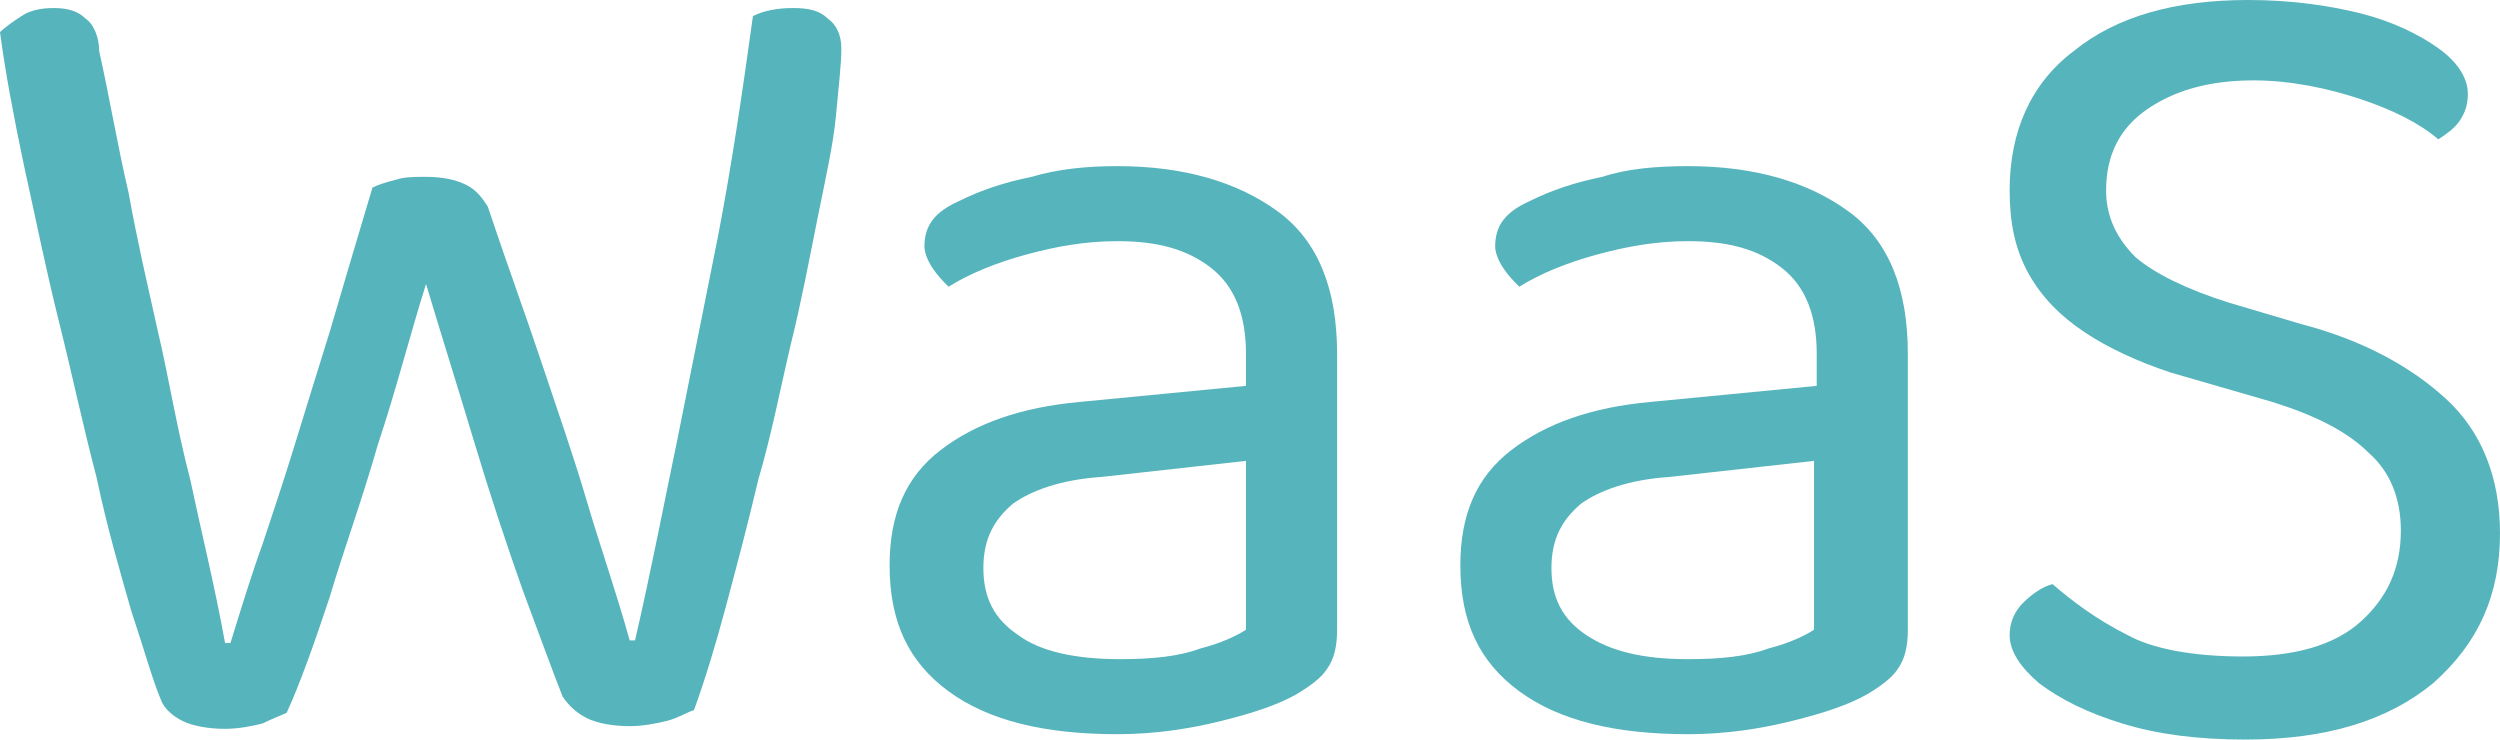 <?xml version="1.0" encoding="UTF-8"?><svg id="Layer_1" xmlns="http://www.w3.org/2000/svg" viewBox="0 0 93.3 27.6"><defs><style>.cls-1{fill:#56b4bc;stroke-width:0px;}</style></defs><path class="cls-1" d="m13.9,7c.2-.1.5-.2.9-.3.3-.1.7-.1,1.1-.1.6,0,1.1.1,1.5.3s.6.5.8.8c.7,2.1,1.4,4,2,5.8s1.2,3.5,1.7,5.2,1.1,3.4,1.6,5.2h.2c.6-2.6,1.1-5.2,1.6-7.6l1.5-7.5c.5-2.6.9-5.3,1.3-8.2.4-.2.9-.3,1.5-.3s1,.1,1.3.4c.3.2.5.6.5,1.1,0,.6-.1,1.4-.2,2.5s-.4,2.4-.7,3.9-.6,3.1-1,4.7c-.4,1.7-.7,3.3-1.2,5-.4,1.7-.8,3.2-1.2,4.7-.4,1.5-.8,2.8-1.2,3.9-.3.1-.6.3-1,.4-.4.1-.9.2-1.4.2-.6,0-1.2-.1-1.6-.3s-.7-.5-.9-.8c-.4-1-.9-2.4-1.5-4-.6-1.7-1.2-3.5-1.8-5.5-.6-2-1.2-3.9-1.8-5.9-.6,1.9-1.1,3.9-1.8,6-.6,2.1-1.3,4-1.8,5.7-.6,1.8-1.1,3.2-1.6,4.3-.2.1-.5.2-.9.4-.4.1-.9.2-1.4.2-.6,0-1.2-.1-1.6-.3-.4-.2-.7-.5-.8-.8-.3-.7-.6-1.8-1.1-3.3-.4-1.4-.9-3.1-1.3-5-.5-1.9-.9-3.8-1.4-5.8s-.9-4-1.3-5.8C.5,4.3.2,2.7,0,1.2c.2-.2.5-.4.8-.6.3-.2.7-.3,1.2-.3s.9.1,1.2.4c.3.2.5.7.5,1.2.4,1.8.7,3.6,1.1,5.3.3,1.7.7,3.4,1.1,5.2.4,1.7.7,3.6,1.2,5.5.4,1.9.9,3.9,1.3,6.1h.2c.4-1.3.8-2.6,1.2-3.7.4-1.2.8-2.4,1.2-3.7s.8-2.6,1.3-4.2c.5-1.7,1-3.4,1.6-5.4Z"/><path class="cls-1" d="m41.7,6.2c2.5,0,4.5.6,6,1.7,1.5,1.1,2.2,2.9,2.2,5.3v10.3c0,.6-.1,1.1-.4,1.5-.2.3-.6.6-1.1.9-.7.4-1.6.7-2.8,1s-2.5.5-3.9.5c-2.7,0-4.8-.5-6.3-1.6s-2.2-2.6-2.2-4.7c0-1.9.6-3.3,1.9-4.3,1.3-1,3-1.6,5.2-1.8l6.2-.6v-1.2c0-1.4-.4-2.5-1.3-3.2-.9-.7-2-1-3.5-1-1.2,0-2.3.2-3.4.5-1.1.3-2.1.7-2.9,1.2-.2-.2-.4-.4-.6-.7-.2-.3-.3-.6-.3-.8,0-.8.4-1.3,1.3-1.7.8-.4,1.7-.7,2.7-.9,1-.3,2.1-.4,3.2-.4Zm.1,18.4c1.2,0,2.2-.1,3-.4.8-.2,1.4-.5,1.7-.7v-6.3l-5.4.6c-1.5.1-2.6.5-3.3,1-.7.6-1.1,1.3-1.1,2.4s.4,1.9,1.3,2.5c.8.6,2.1.9,3.8.9Z"/><path class="cls-1" d="m63,6.2c2.5,0,4.5.6,6,1.7,1.5,1.1,2.2,2.9,2.2,5.3v10.3c0,.6-.1,1.1-.4,1.5-.2.3-.6.6-1.1.9-.7.4-1.6.7-2.8,1-1.2.3-2.5.5-3.9.5-2.7,0-4.8-.5-6.3-1.6s-2.2-2.6-2.2-4.7c0-1.9.6-3.3,1.9-4.3,1.3-1,3-1.6,5.2-1.8l6.2-.6v-1.2c0-1.4-.4-2.5-1.3-3.2s-2-1-3.5-1c-1.2,0-2.3.2-3.4.5s-2.1.7-2.9,1.2c-.2-.2-.4-.4-.6-.7-.2-.3-.3-.6-.3-.8,0-.8.4-1.3,1.3-1.7.8-.4,1.7-.7,2.7-.9.9-.3,2-.4,3.2-.4Zm0,18.4c1.2,0,2.2-.1,3-.4.8-.2,1.4-.5,1.7-.7v-6.3l-5.4.6c-1.5.1-2.6.5-3.3,1-.7.6-1.1,1.3-1.1,2.4s.4,1.9,1.3,2.5c.9.6,2.1.9,3.8.9Z"/><path class="cls-1" d="m83.7,24.5c1.9,0,3.4-.4,4.4-1.3s1.5-2,1.5-3.4c0-1.2-.4-2.2-1.2-2.9-.8-.8-2-1.4-3.6-1.9l-3.8-1.1c-1.2-.4-2.3-.9-3.2-1.5-.9-.6-1.6-1.3-2.1-2.2s-.7-1.9-.7-3.1c0-2.2.8-4,2.4-5.2,1.6-1.3,3.8-1.9,6.5-1.9,1.6,0,3,.2,4.2.5,1.2.3,2.2.8,2.9,1.3.7.5,1.1,1.1,1.1,1.7,0,.4-.1.7-.3,1-.2.3-.5.5-.8.7-.7-.6-1.7-1.1-2.9-1.5-1.2-.4-2.6-.7-4-.7-1.7,0-3,.4-4,1.1s-1.5,1.7-1.5,3c0,1,.4,1.8,1.1,2.5.7.6,1.9,1.2,3.5,1.7l2.7.8c2.3.6,4.1,1.6,5.4,2.8,1.3,1.2,2,2.9,2,5,0,2.3-.8,4.1-2.5,5.6-1.7,1.4-4,2.1-7,2.1-1.8,0-3.3-.2-4.6-.6-1.3-.4-2.3-.9-3.1-1.5-.7-.6-1.1-1.2-1.1-1.8,0-.5.2-.9.5-1.2s.7-.6,1.1-.7c.7.6,1.6,1.3,2.8,1.9.9.5,2.4.8,4.3.8Z"/></svg>